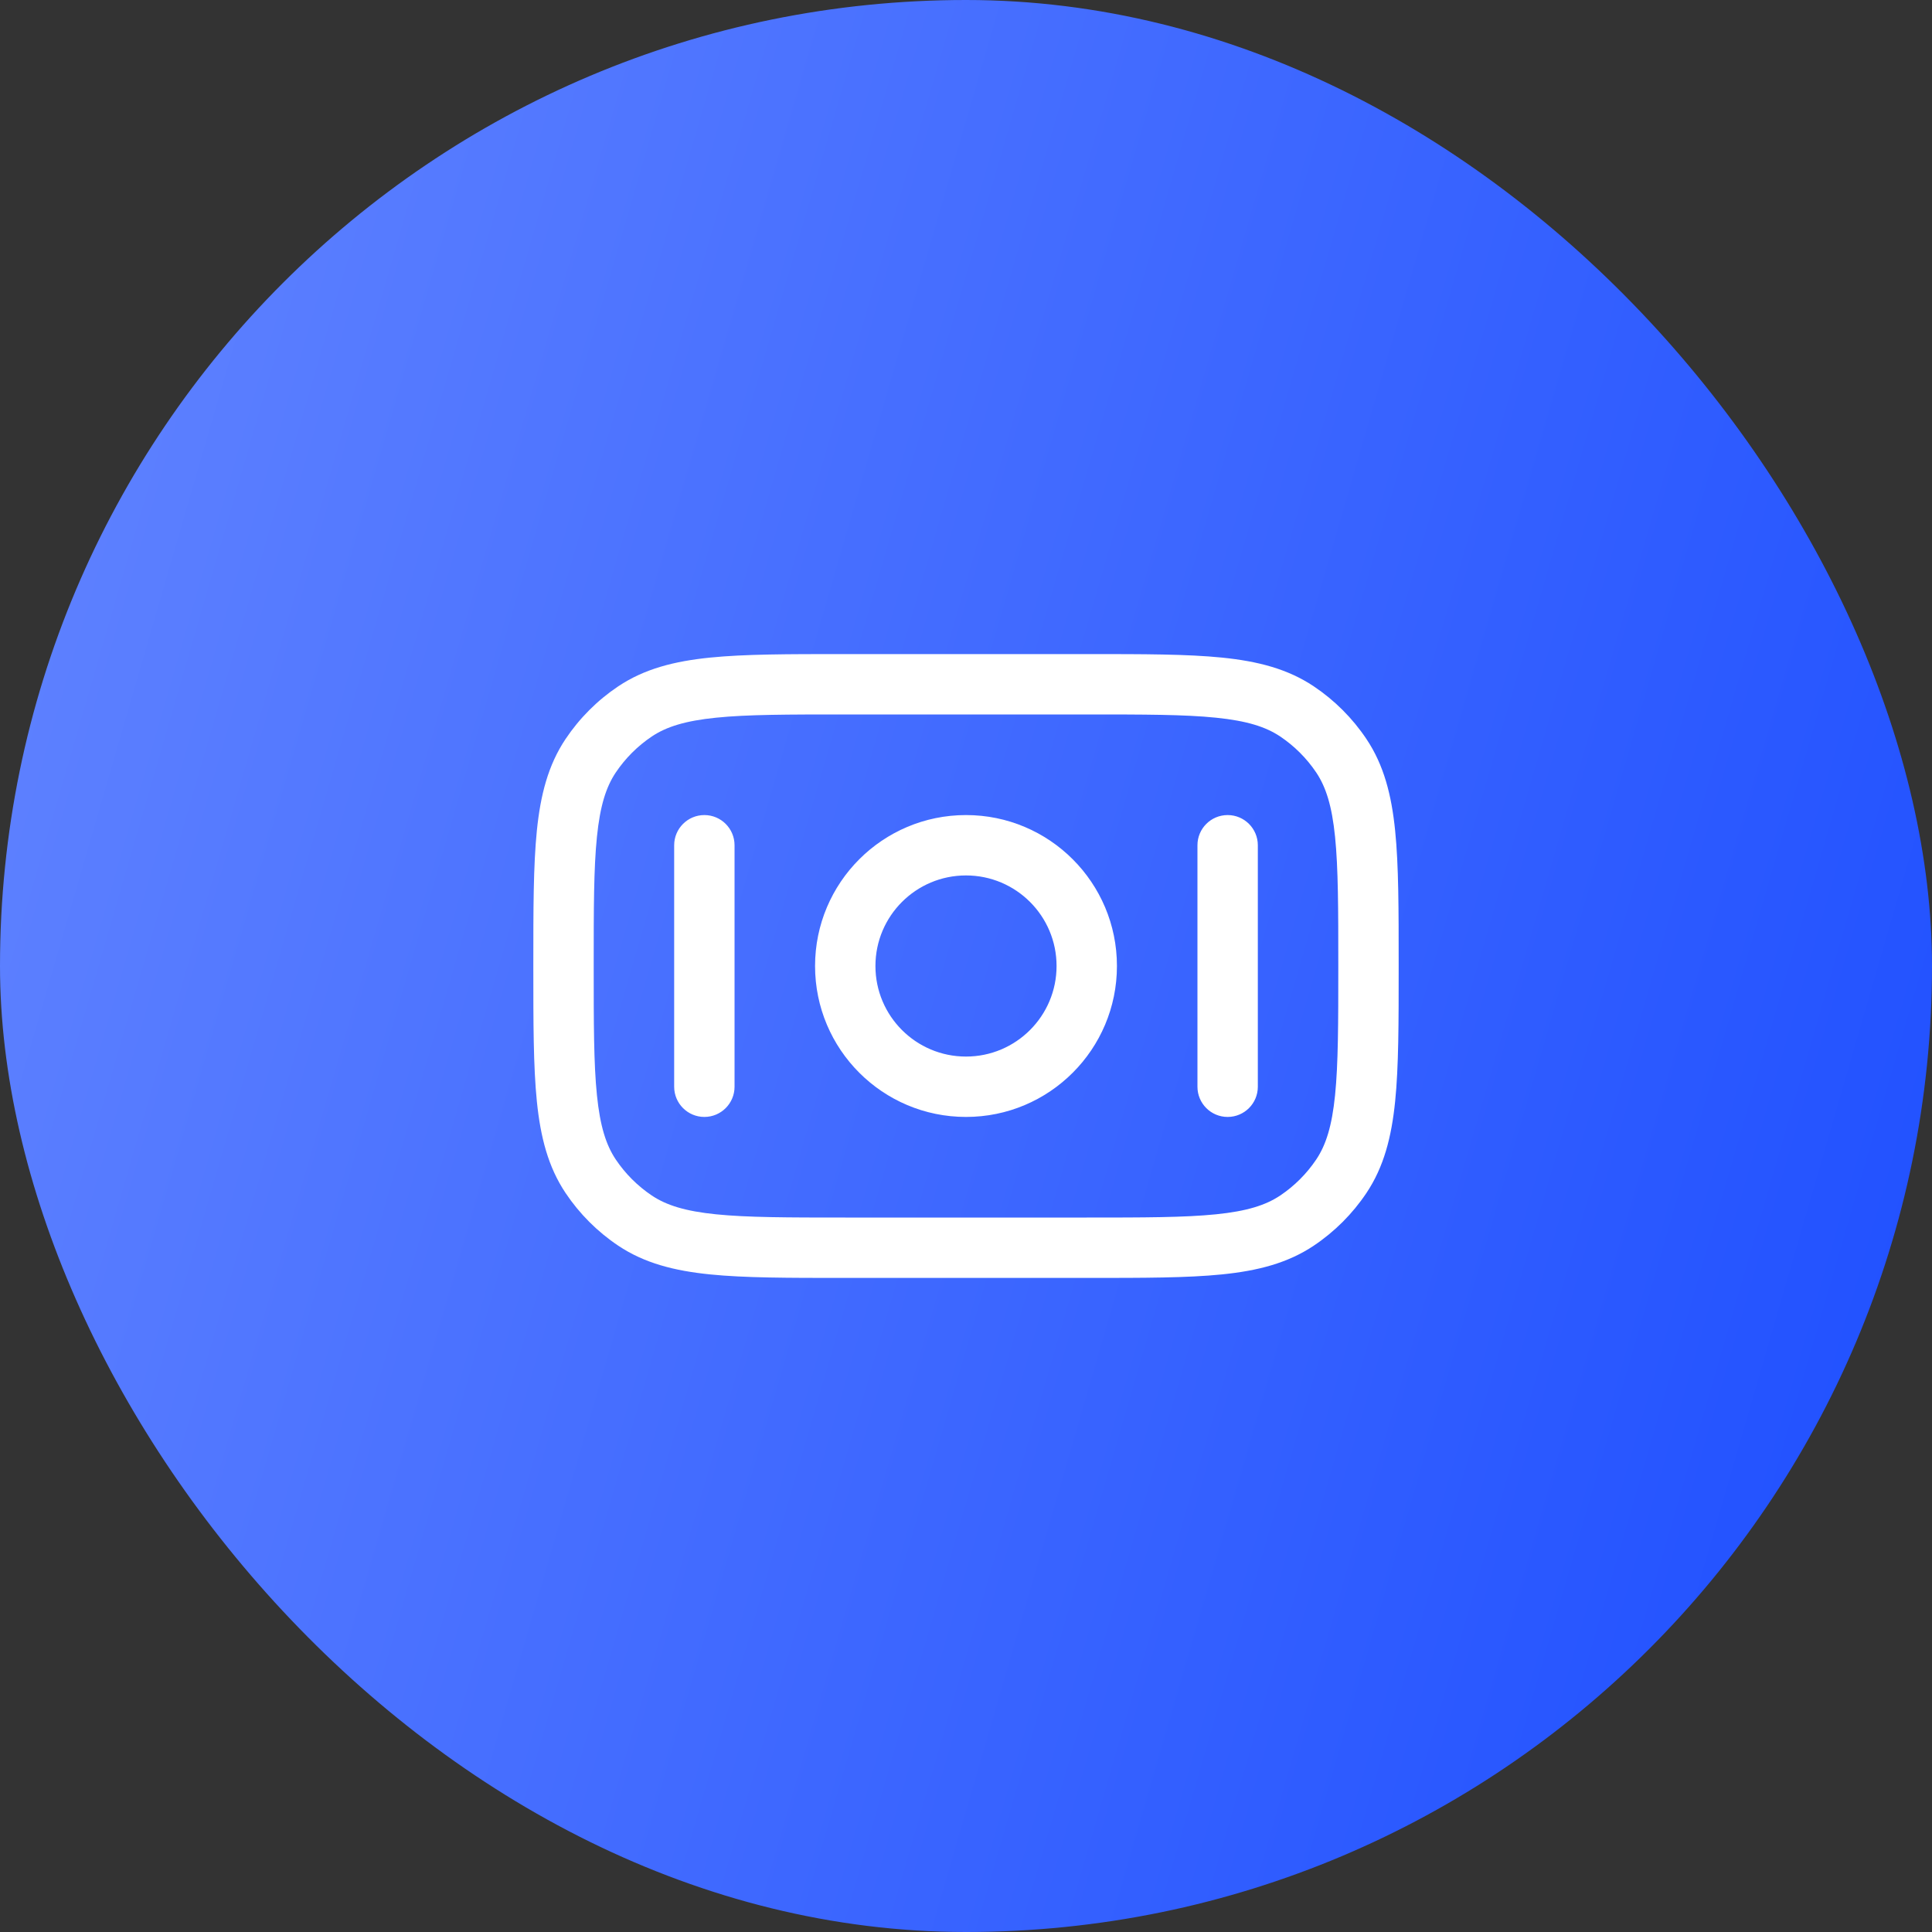 <svg width="40" height="40" viewBox="0 0 40 40" fill="none" xmlns="http://www.w3.org/2000/svg">
<rect x="0" y="0" width="40" height="40" fill="#333333" stroke="none"/>
<rect width="40" height="40" rx="20" fill="url(#paint0_linear_4673_418)"/>
<path fill-rule="evenodd" clip-rule="evenodd" d="M25.175 14.859C24.524 14.792 23.683 14.792 22.5 14.792L17.5 14.792C16.317 14.792 15.476 14.792 14.825 14.859C14.184 14.924 13.796 15.047 13.495 15.248C13.2 15.446 12.946 15.7 12.748 15.995C12.547 16.296 12.424 16.684 12.359 17.325C12.292 17.976 12.292 18.817 12.292 20C12.292 21.183 12.292 22.024 12.359 22.675C12.424 23.316 12.547 23.704 12.748 24.005C12.946 24.3 13.2 24.554 13.495 24.752C13.796 24.953 14.184 25.076 14.825 25.141C15.476 25.207 16.317 25.208 17.5 25.208H22.5C23.683 25.208 24.524 25.207 25.175 25.141C25.816 25.076 26.204 24.953 26.505 24.752C26.8 24.554 27.054 24.3 27.252 24.005C27.453 23.704 27.576 23.316 27.641 22.675C27.707 22.024 27.708 21.183 27.708 20C27.708 18.817 27.707 17.976 27.641 17.325C27.576 16.684 27.453 16.296 27.252 15.995C27.054 15.7 26.8 15.446 26.505 15.248C26.204 15.047 25.816 14.924 25.175 14.859ZM25.302 13.615C26.041 13.69 26.659 13.848 27.199 14.209C27.631 14.498 28.002 14.869 28.291 15.301C28.652 15.841 28.81 16.459 28.885 17.198C28.958 17.92 28.958 18.824 28.958 19.965V20.035C28.958 21.176 28.958 22.08 28.885 22.802C28.81 23.541 28.652 24.159 28.291 24.699C28.002 25.131 27.631 25.502 27.199 25.791C26.659 26.152 26.041 26.31 25.302 26.385C24.58 26.458 23.676 26.458 22.535 26.458H17.465C16.324 26.458 15.42 26.458 14.698 26.385C13.959 26.31 13.341 26.152 12.801 25.791C12.369 25.502 11.998 25.131 11.709 24.699C11.348 24.159 11.19 23.541 11.115 22.802C11.042 22.08 11.042 21.176 11.042 20.035V19.965C11.042 18.824 11.042 17.92 11.115 17.198C11.19 16.459 11.348 15.841 11.709 15.301C11.998 14.869 12.369 14.498 12.801 14.209C13.341 13.848 13.959 13.69 14.698 13.615C15.42 13.542 16.324 13.542 17.465 13.542L22.535 13.542C23.676 13.542 24.58 13.542 25.302 13.615ZM14.583 16.875C14.928 16.875 15.208 17.155 15.208 17.5L15.208 22.5C15.208 22.845 14.928 23.125 14.583 23.125C14.238 23.125 13.958 22.845 13.958 22.5L13.958 17.5C13.958 17.155 14.238 16.875 14.583 16.875ZM20 18.125C18.964 18.125 18.125 18.964 18.125 20C18.125 21.035 18.964 21.875 20 21.875C21.035 21.875 21.875 21.035 21.875 20C21.875 18.964 21.035 18.125 20 18.125ZM16.875 20C16.875 18.274 18.274 16.875 20 16.875C21.726 16.875 23.125 18.274 23.125 20C23.125 21.726 21.726 23.125 20 23.125C18.274 23.125 16.875 21.726 16.875 20ZM25.417 16.875C25.762 16.875 26.042 17.155 26.042 17.5V22.5C26.042 22.845 25.762 23.125 25.417 23.125C25.071 23.125 24.792 22.845 24.792 22.5V17.5C24.792 17.155 25.071 16.875 25.417 16.875Z" fill="white"/>
<defs>
<linearGradient id="paint0_linear_4673_418" x1="40" y1="40" x2="-7.596" y2="26.2" gradientUnits="userSpaceOnUse">
<stop stop-color="#1C4DFF"/>
<stop offset="1" stop-color="#6385FF"/>
</linearGradient>
</defs>
</svg>
